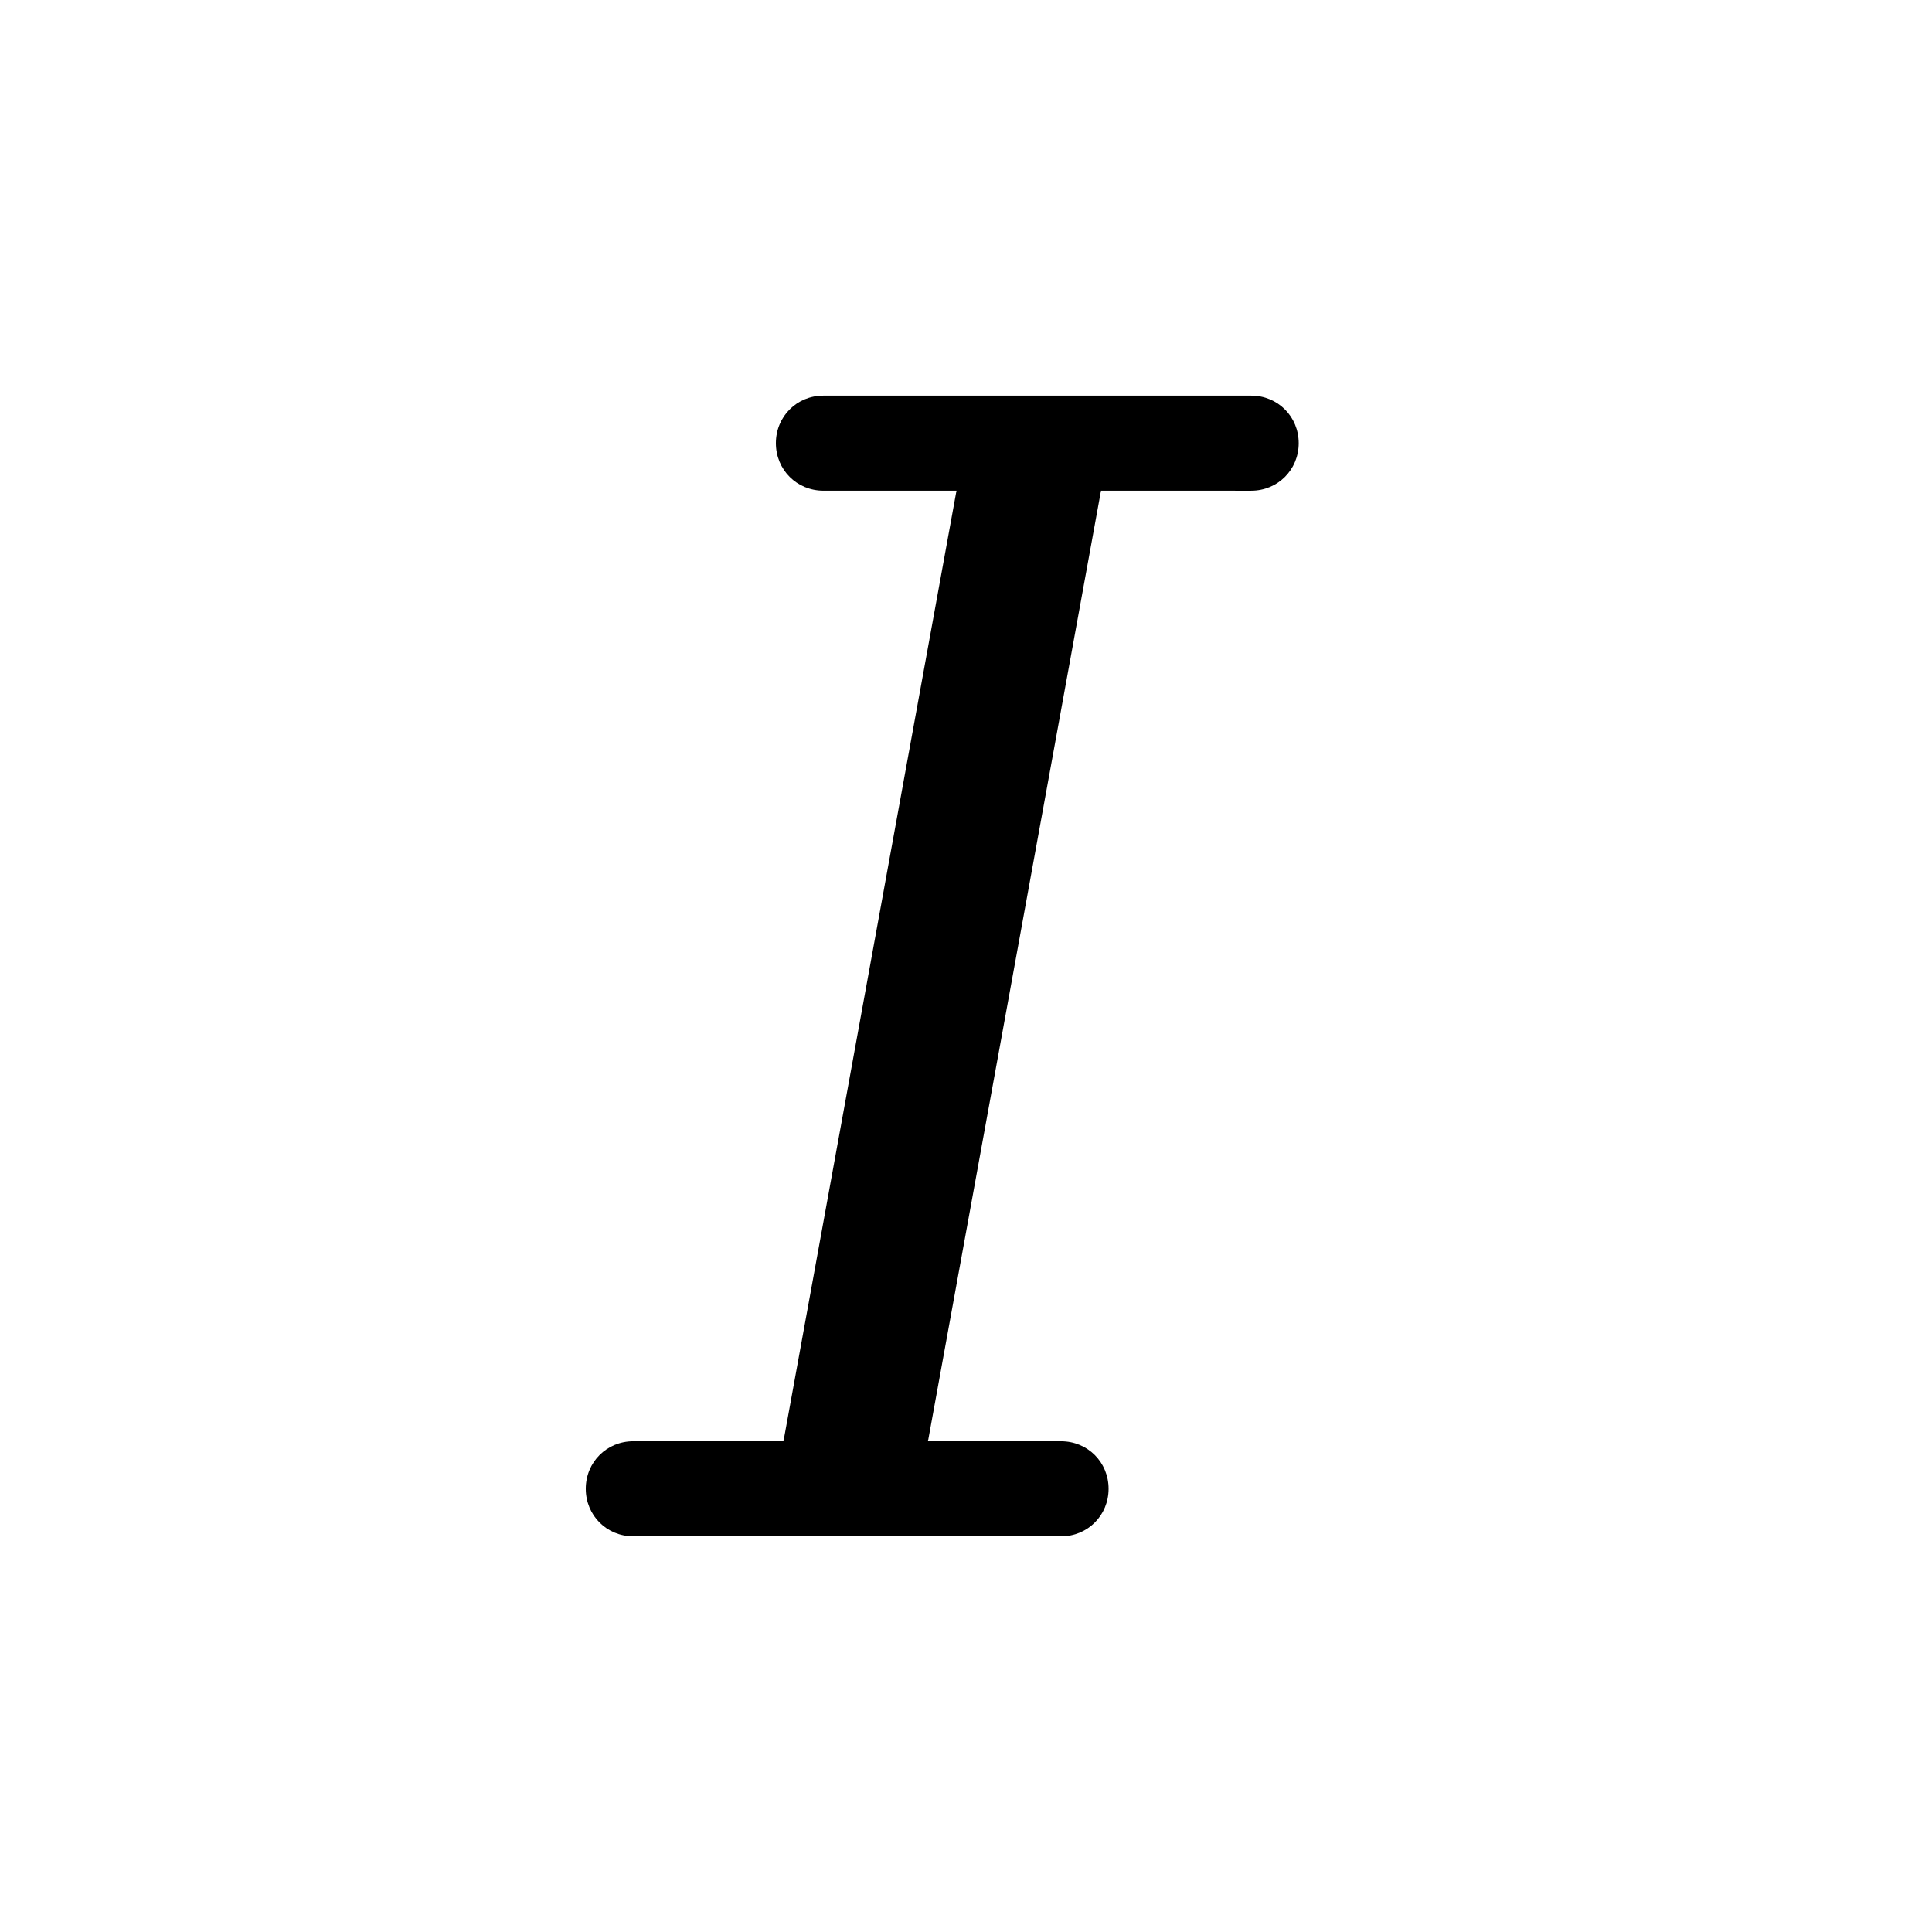 <?xml version="1.0" encoding="UTF-8"?>
<!-- Uploaded to: ICON Repo, www.iconrepo.com, Generator: ICON Repo Mixer Tools -->
<svg fill="#000000" width="800px" height="800px" version="1.1" viewBox="144 144 512 512" xmlns="http://www.w3.org/2000/svg">
 <path d="m425.19 551.14c7.055 0 12.594-5.543 12.594-12.594 0.004-7.055-5.539-12.598-12.594-12.598h-35.266l45.848-251.91 39.801 0.004c7.055 0 12.594-5.543 12.594-12.594 0-7.055-5.539-12.598-12.594-12.598h-113.36c-7.055 0-12.594 5.543-12.594 12.594 0 7.055 5.543 12.594 12.594 12.594h35.266l-45.848 251.91h-39.801c-7.055 0-12.594 5.543-12.594 12.594 0 7.055 5.543 12.594 12.594 12.594z"/>
</svg>